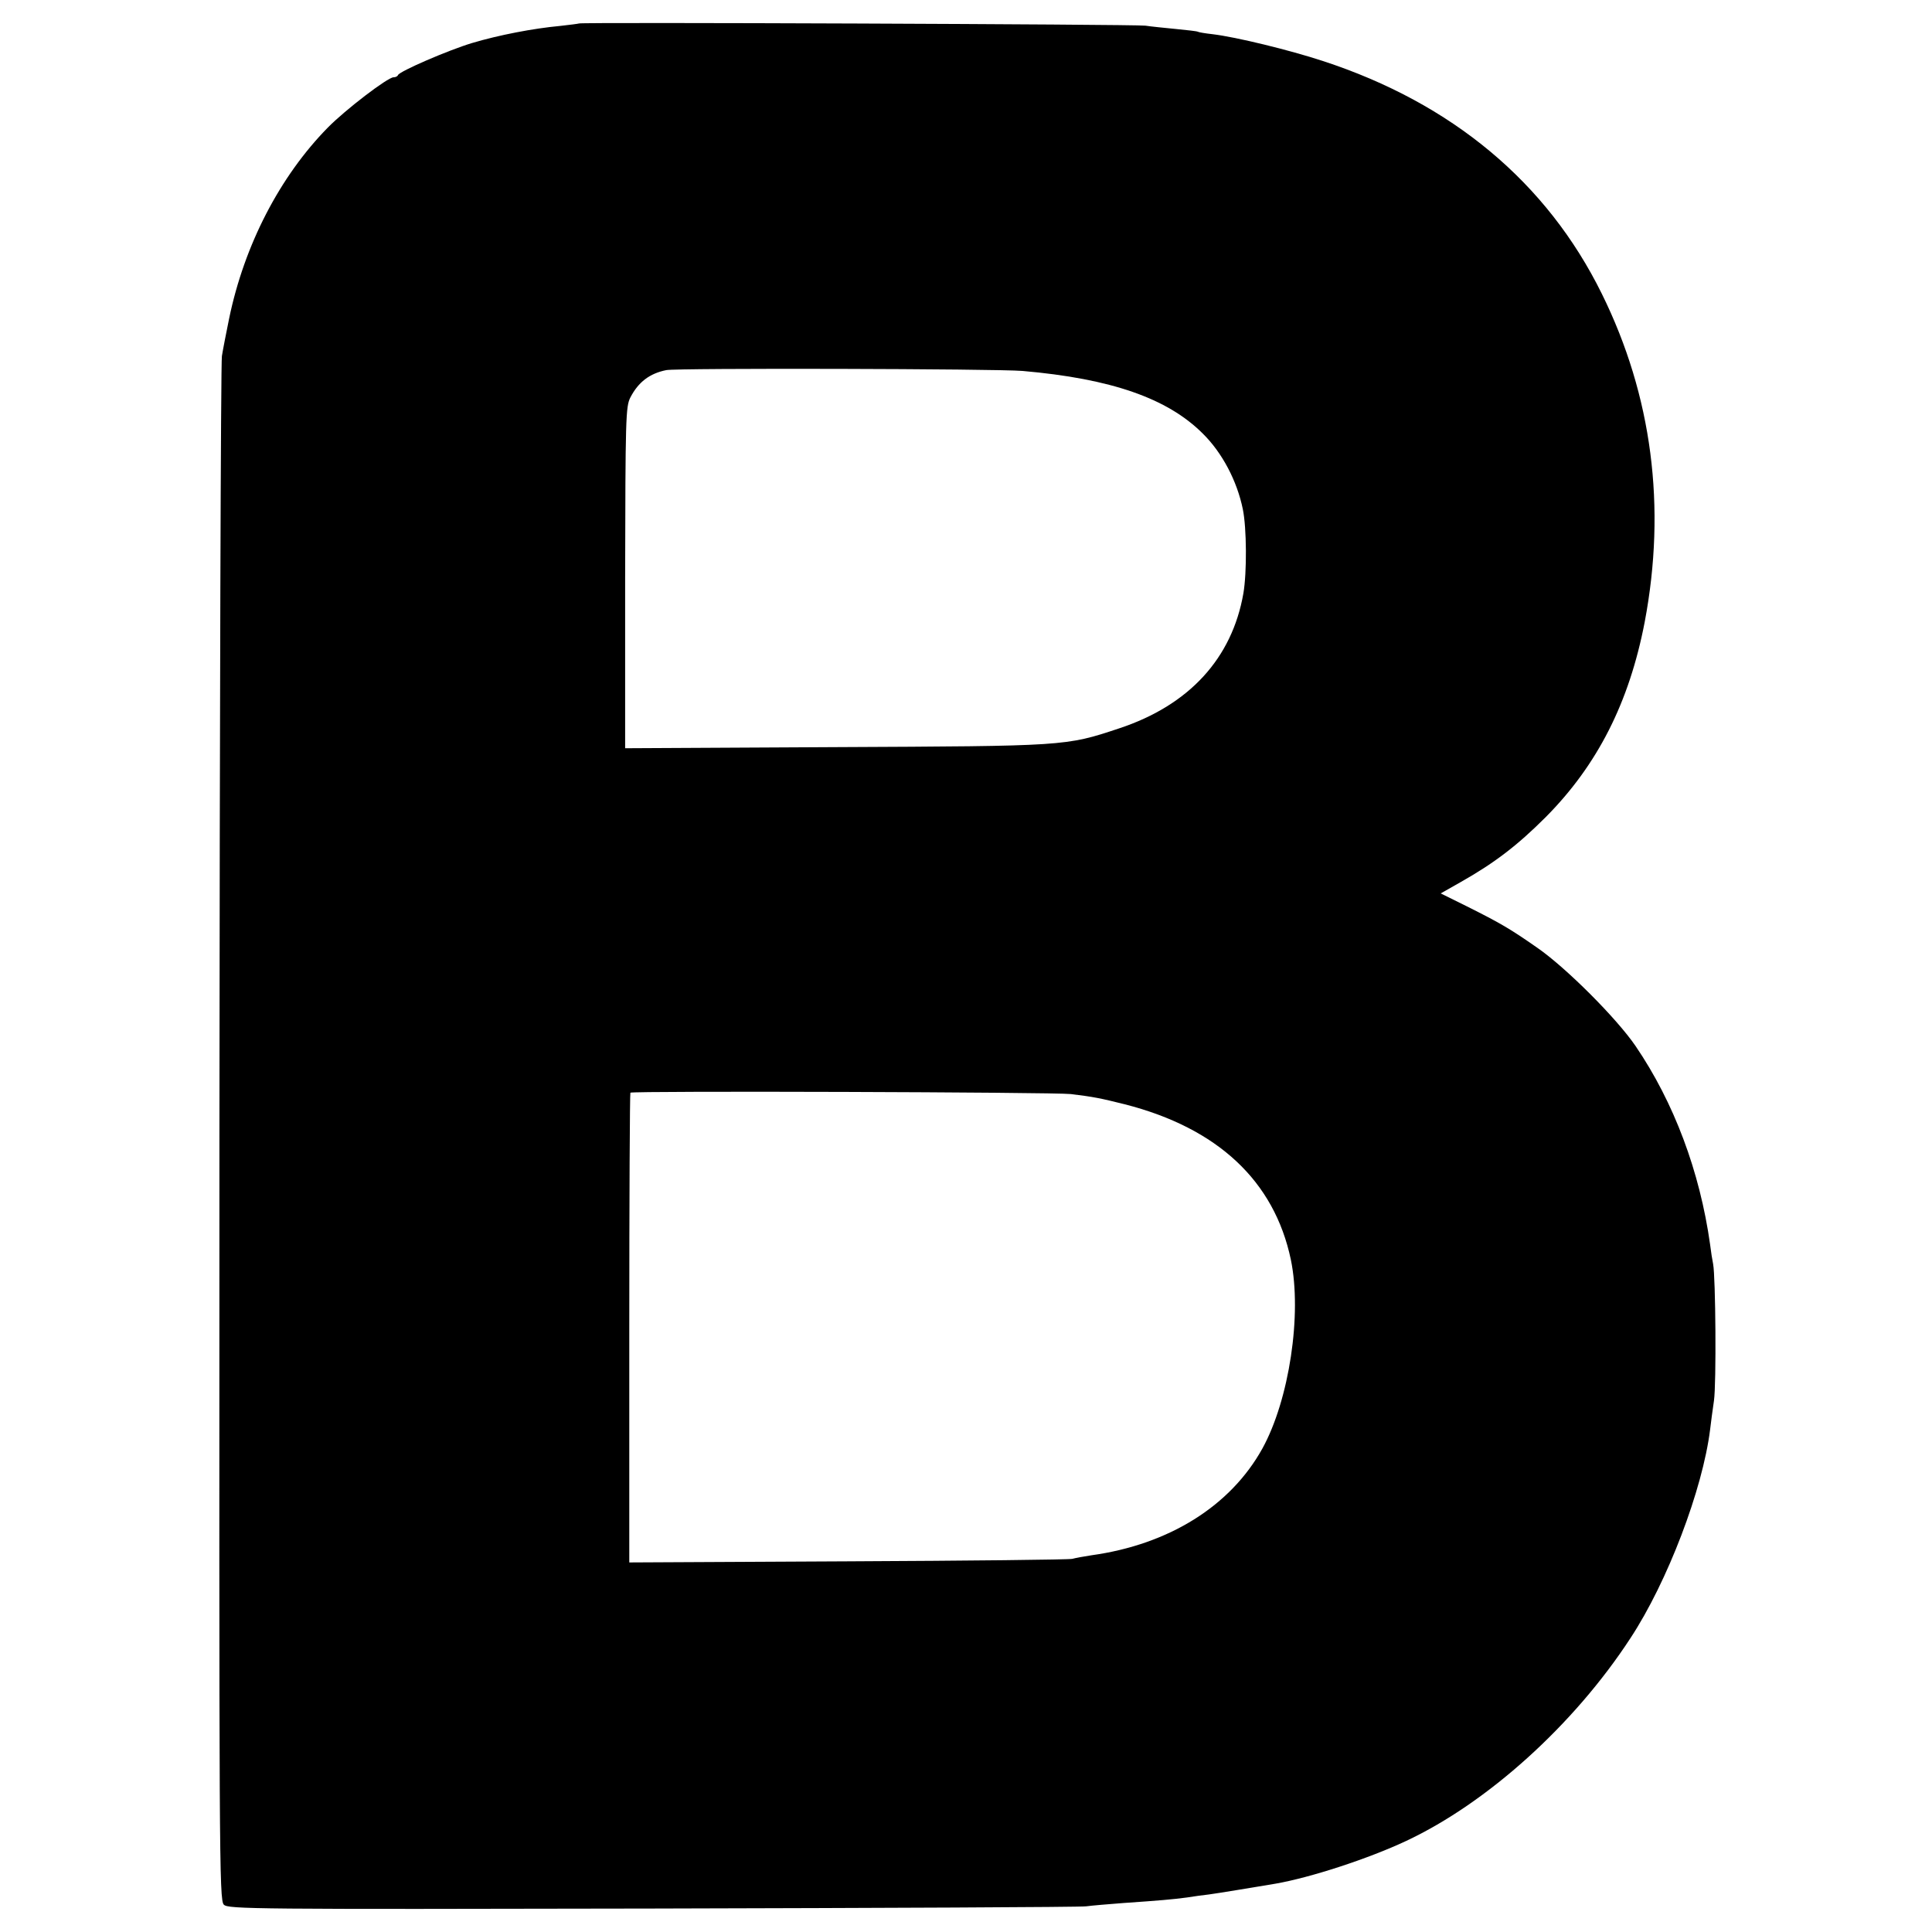 <?xml version="1.0" standalone="no"?>
<!DOCTYPE svg PUBLIC "-//W3C//DTD SVG 20010904//EN"
 "http://www.w3.org/TR/2001/REC-SVG-20010904/DTD/svg10.dtd">
<svg version="1.0" xmlns="http://www.w3.org/2000/svg"
 width="700pt" height="700pt" viewBox="0 0 700 700"
 preserveAspectRatio="xMidYMid meet">
<g transform="translate(0,700) scale(0.1,-0.1)"
fill="#000000" stroke="none">
<path d="M2098 6915 c-2 -1 -33 -5 -69 -9 -97 -9 -222 -33 -319 -62 -86 -26
-262 -102 -268 -116 -2 -5 -9 -8 -16 -8 -21 0 -174 -117 -238 -182 -174 -177
-303 -426 -358 -693 -10 -49 -22 -110 -26 -135 -4 -25 -8 -1293 -9 -2819 -1
-2623 -1 -2775 16 -2792 16 -16 105 -17 1551 -14 843 2 1551 5 1573 8 22 3 83
8 135 12 130 9 178 13 230 20 25 4 61 9 80 11 31 4 169 27 241 39 127 22 338
91 474 155 294 138 607 420 812 734 135 205 262 540 289 756 3 25 9 72 14 105
9 61 6 449 -3 495 -3 14 -8 46 -11 71 -37 264 -131 515 -270 719 -69 101 -252
284 -356 356 -99 69 -133 89 -257 151 l-93 46 74 42 c122 69 205 133 306 234
188 189 303 416 359 707 79 417 27 820 -155 1189 -199 404 -543 691 -1011 844
-122 40 -315 87 -399 97 -27 3 -51 7 -54 9 -3 2 -39 6 -80 10 -41 4 -91 9
-110 12 -35 5 -2047 13 -2052 8z m1607 -1259 c321 -28 525 -99 653 -227 70
-69 124 -171 145 -274 14 -68 15 -229 2 -305 -41 -235 -196 -405 -450 -489
-195 -65 -194 -64 -1030 -68 l-760 -4 0 618 c1 579 2 620 19 653 29 56 70 87
130 99 38 8 1199 5 1291 -3z m175 -2620 c82 -10 107 -15 195 -37 337 -86 542
-278 602 -563 41 -198 -6 -508 -103 -684 -115 -208 -338 -348 -619 -387 -27
-4 -59 -10 -70 -13 -11 -3 -377 -7 -812 -9 l-793 -4 0 849 c0 467 2 851 4 853
7 7 1536 2 1596 -5z"/>
</g>
</svg>
